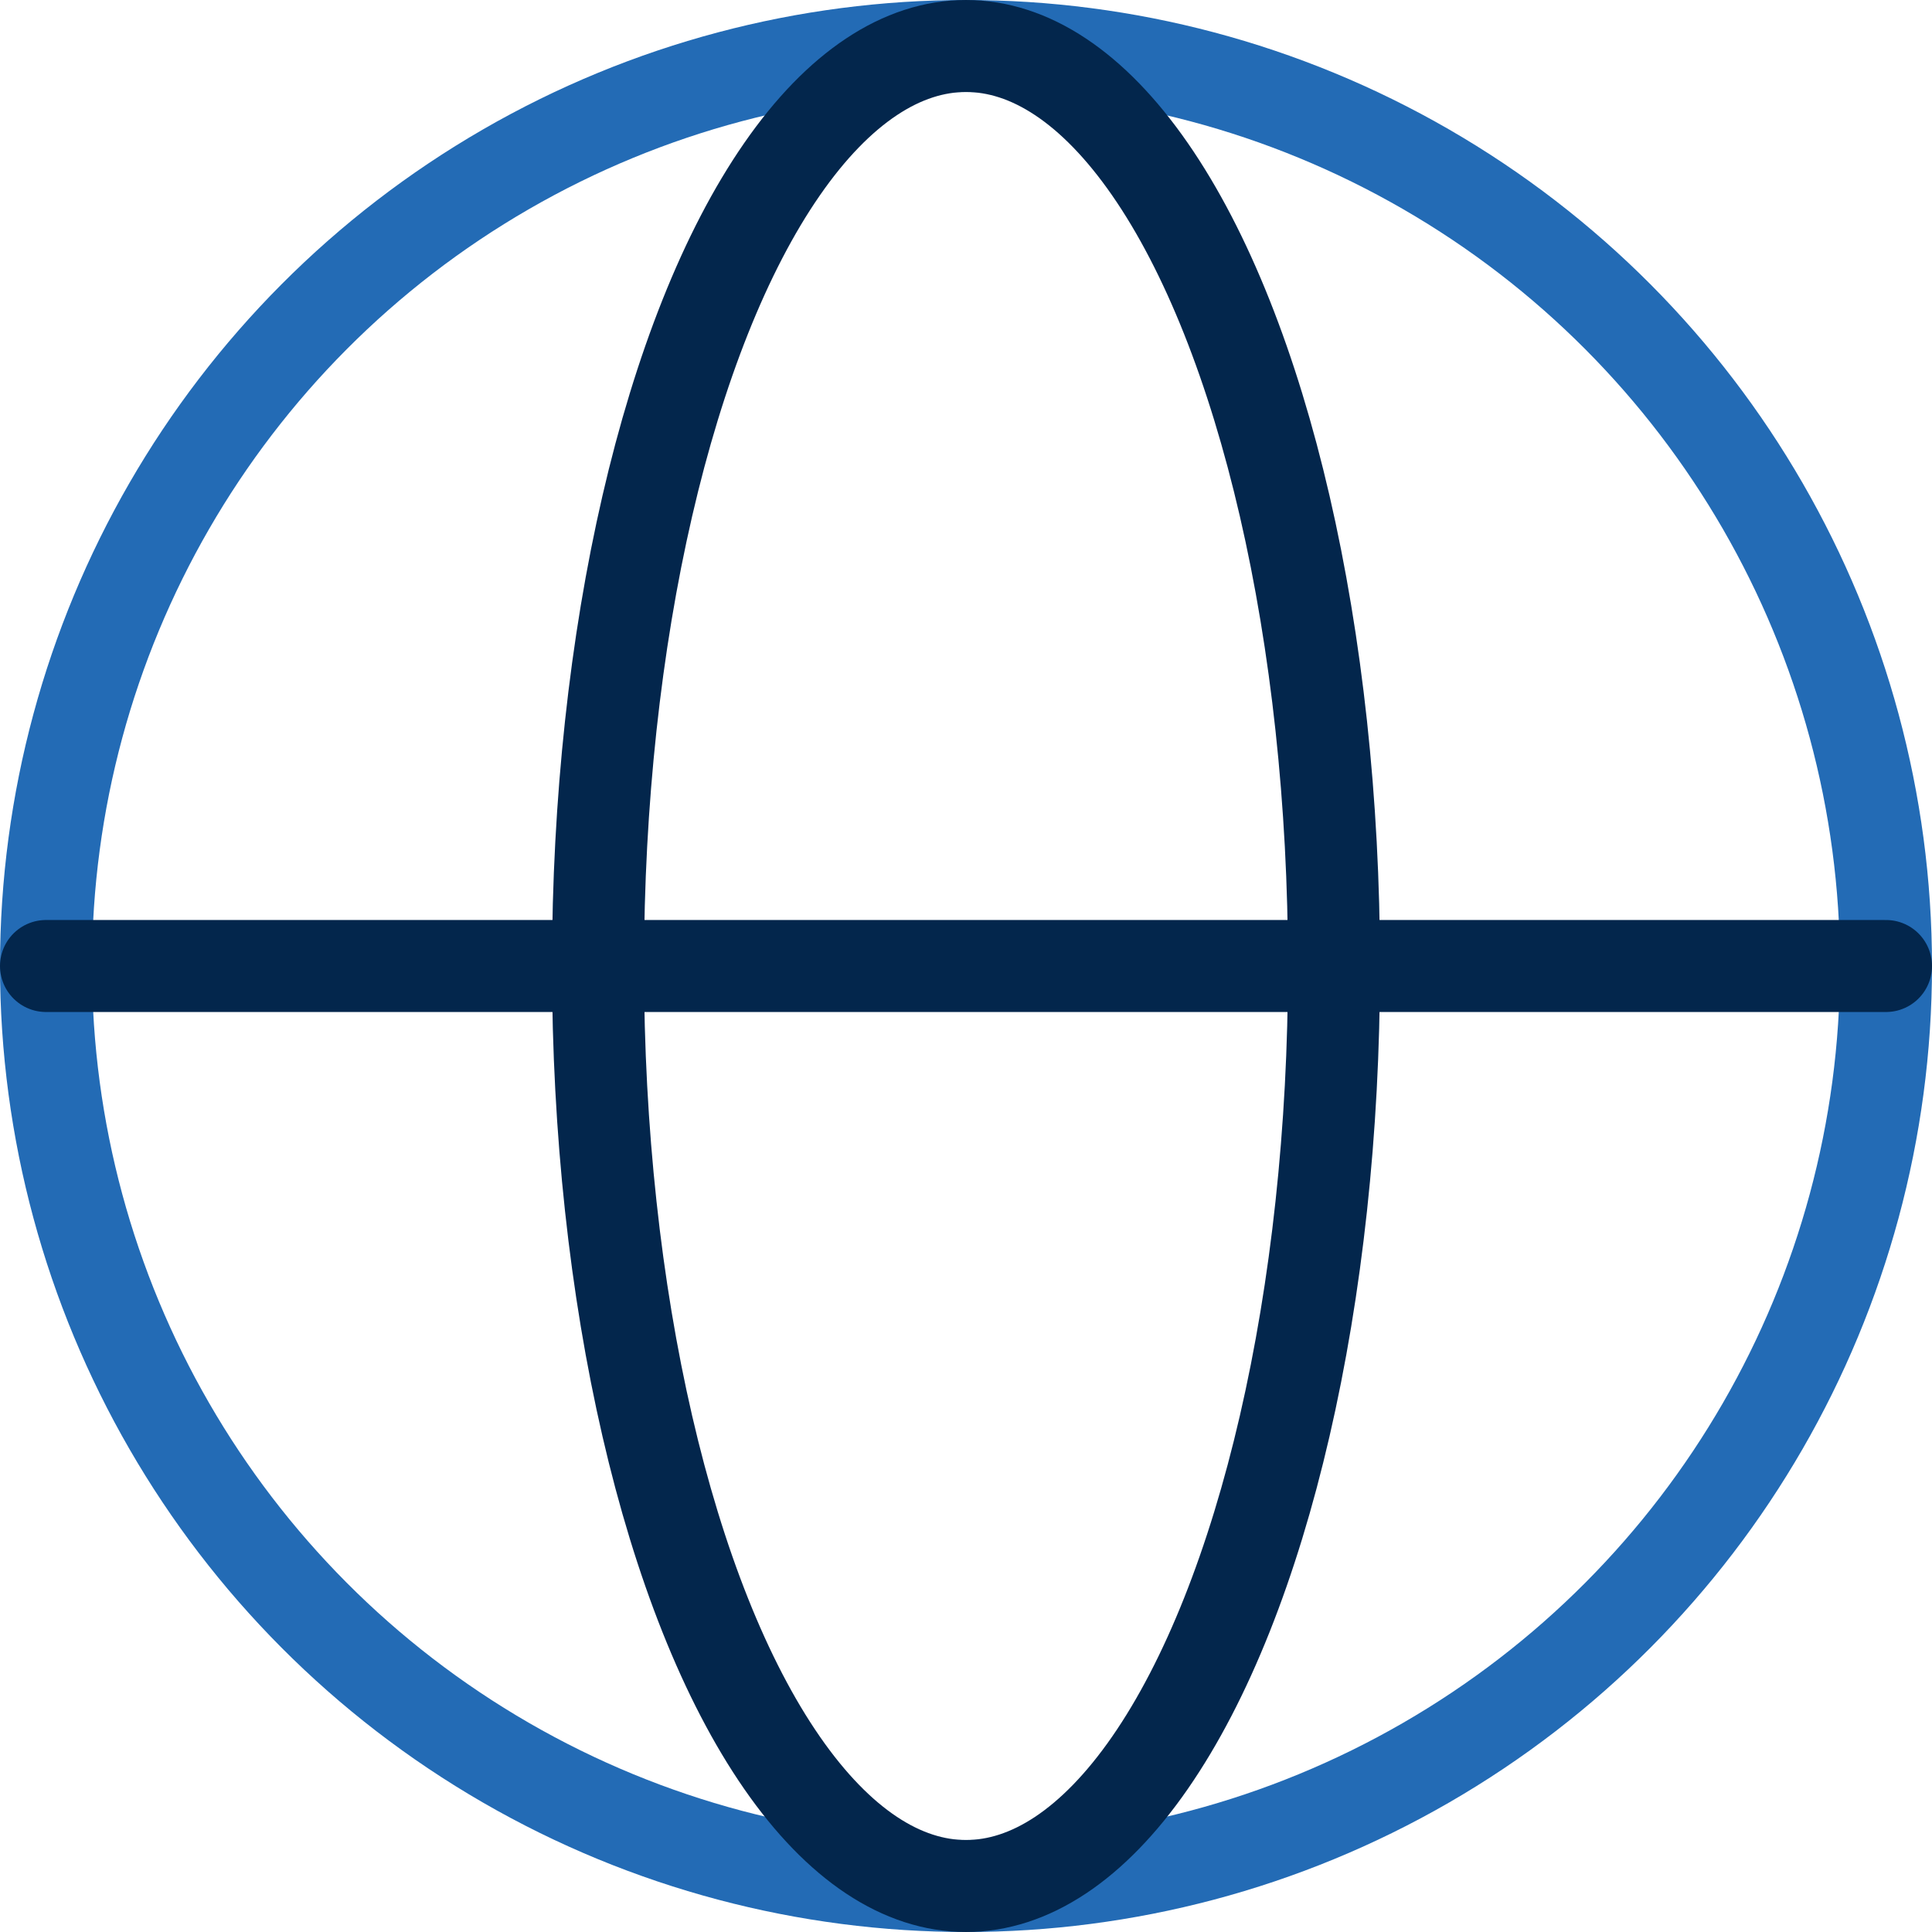 <svg xmlns="http://www.w3.org/2000/svg" id="Layer_2" data-name="Layer 2" viewBox="0 0 42 42"><defs><style>      .cls-1 {        stroke: #236bb5;      }      .cls-1, .cls-2 {        fill: none;        stroke-linecap: round;        stroke-linejoin: round;        stroke-width: 2px;      }      .cls-2 {        stroke: #03264c;      }    </style></defs><g id="Garantie"><g><circle class="cls-1" cx="21" cy="21" r="20"></circle><ellipse class="cls-2" cx="21" cy="21" rx="8" ry="20"></ellipse><path class="cls-2" d="M1,21h40"></path></g></g></svg>